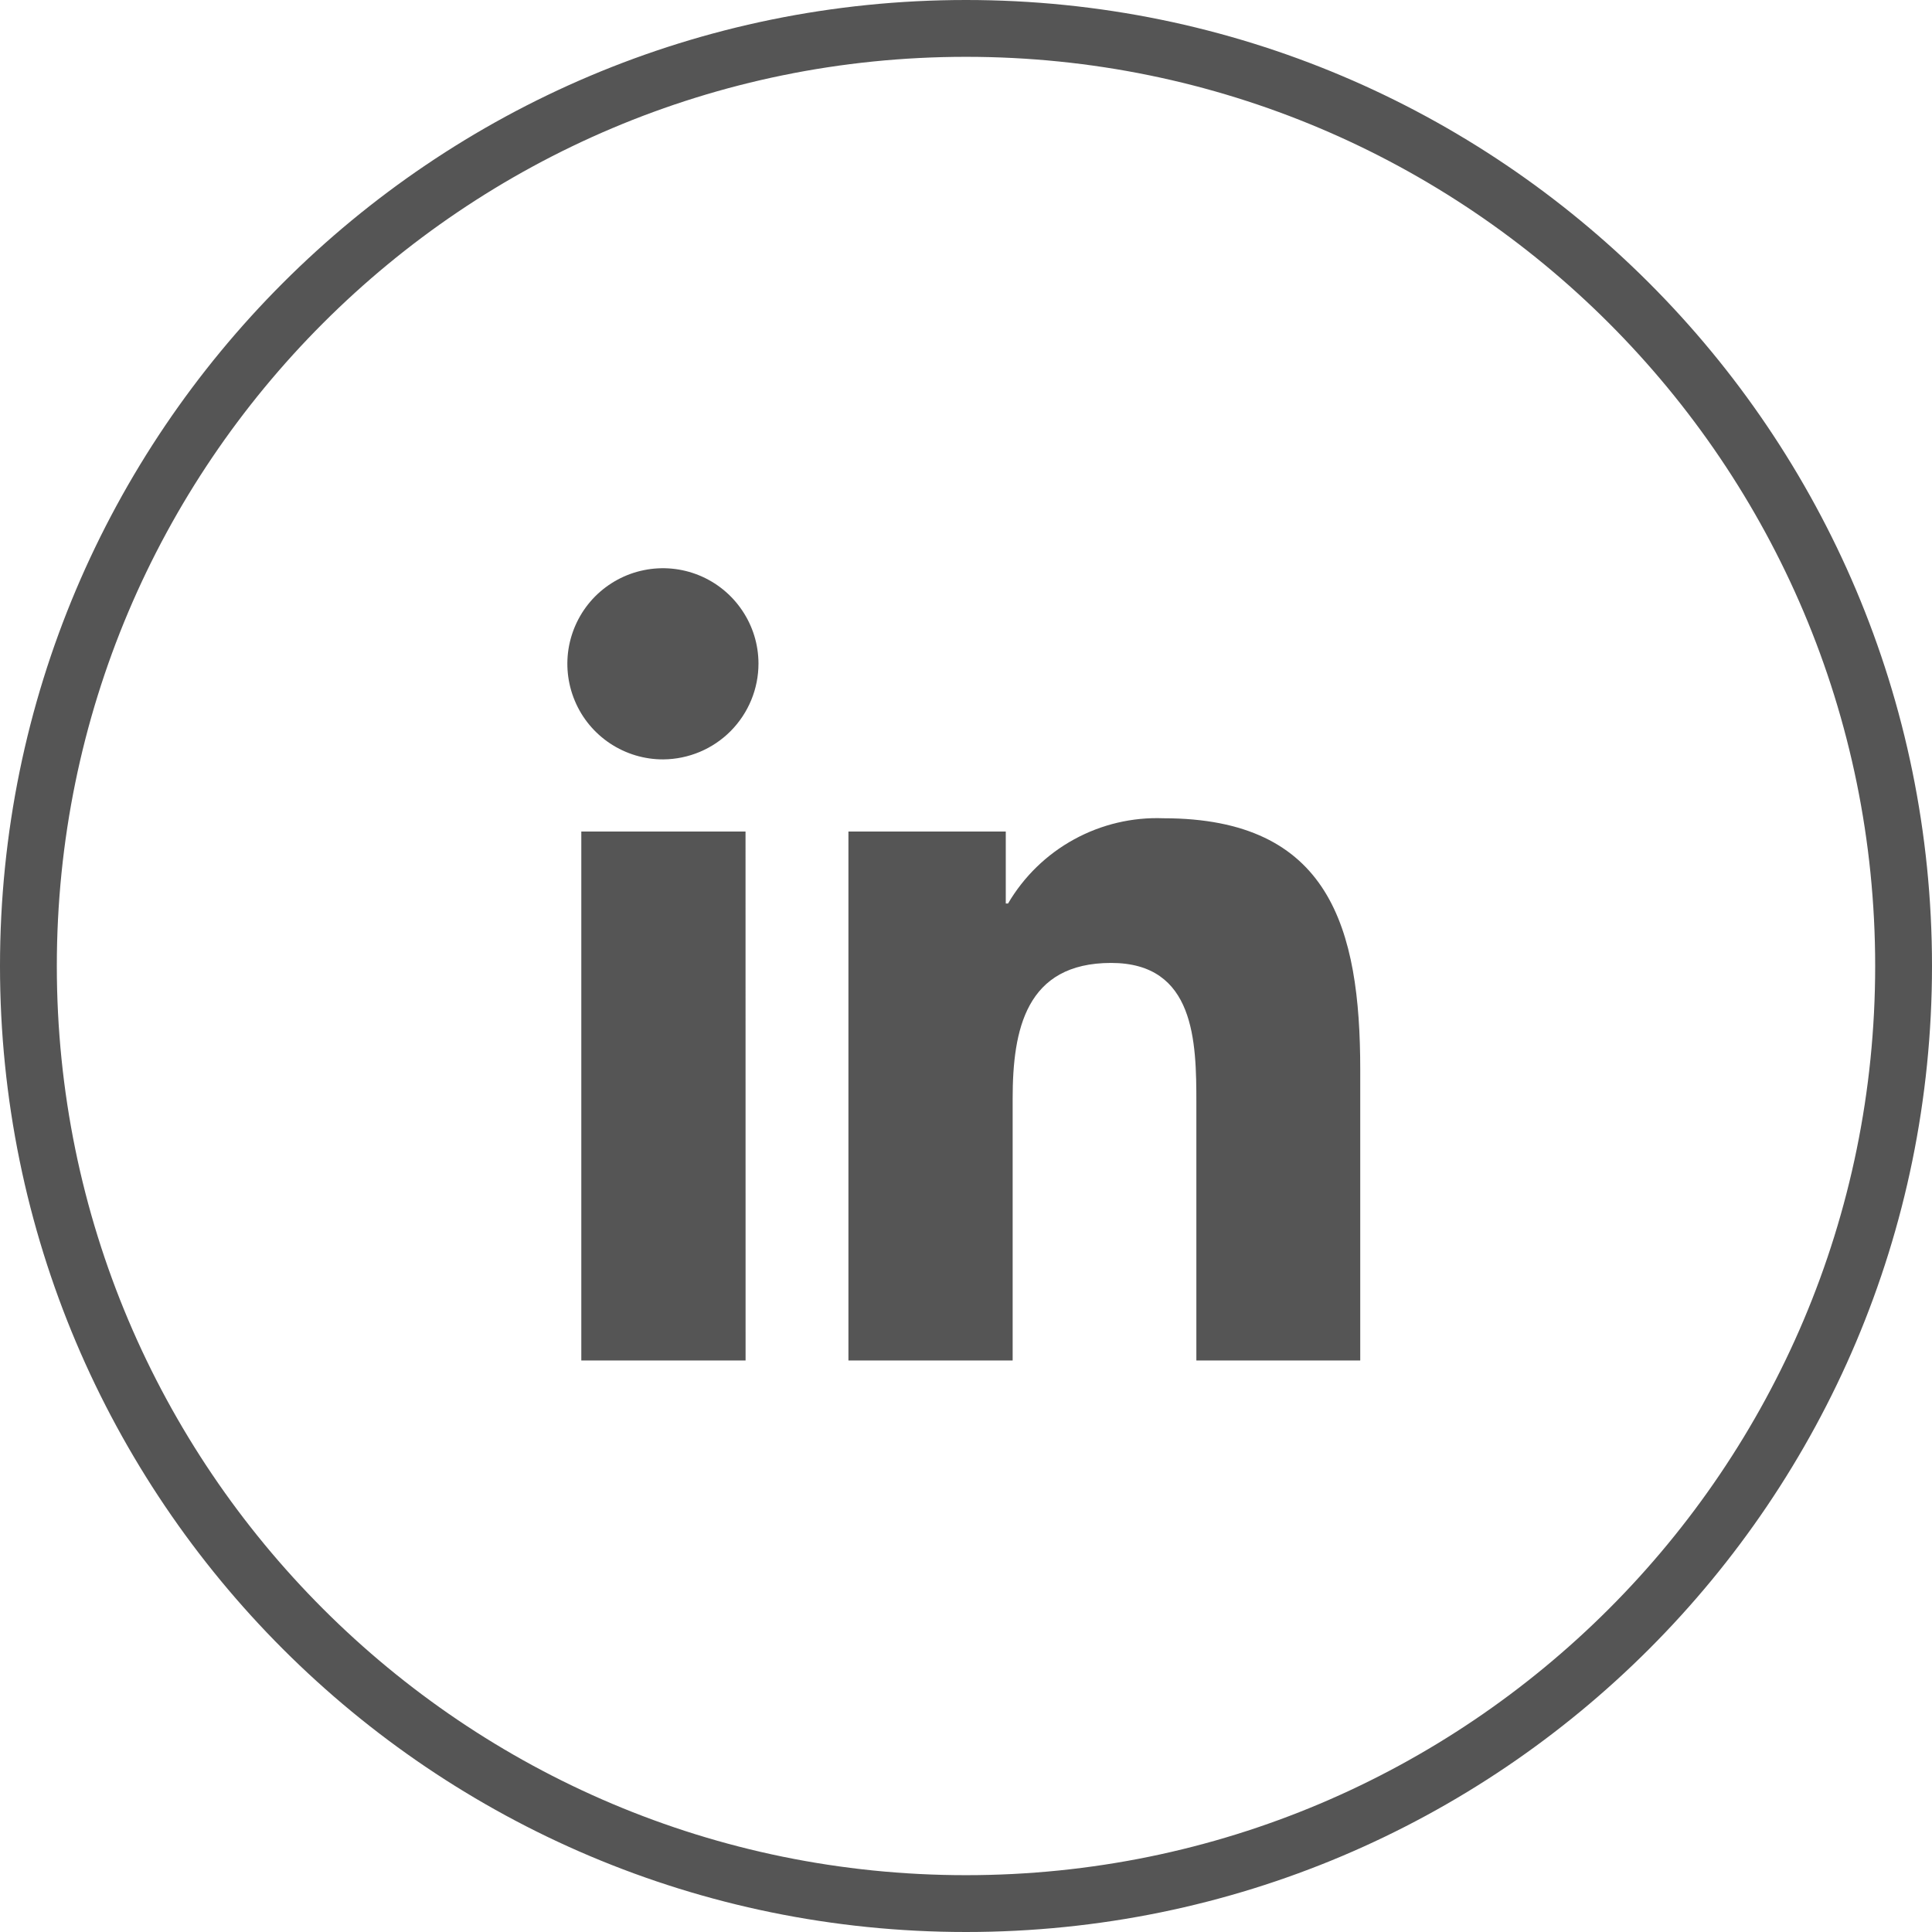 <svg width="34" height="34" viewBox="0 0 34 34" fill="none" xmlns="http://www.w3.org/2000/svg">
<g clip-path="url(#clip0_25_331)">
<path d="M17 33.5C26.113 33.5 33.5 26.113 33.5 17C33.5 7.887 26.113 0.5 17 0.5C7.887 0.5 0.5 7.887 0.5 17C0.5 26.113 7.887 33.5 17 33.5Z" stroke="#555555"/>
<path d="M13.121 23.942H10.23V14.634H13.12L13.121 23.942ZM11.674 13.364C11.342 13.366 11.016 13.268 10.739 13.085C10.461 12.901 10.244 12.64 10.116 12.333C9.987 12.026 9.952 11.688 10.015 11.362C10.079 11.035 10.237 10.735 10.471 10.498C10.706 10.262 11.004 10.1 11.33 10.034C11.656 9.967 11.995 9.999 12.303 10.125C12.611 10.251 12.874 10.465 13.06 10.741C13.247 11.017 13.347 11.341 13.348 11.674C13.349 12.12 13.173 12.547 12.86 12.864C12.546 13.181 12.12 13.36 11.674 13.364ZM23.938 23.942H21.054V19.411C21.054 18.331 21.032 16.946 19.554 16.946C18.054 16.946 17.821 18.119 17.821 19.333V23.942H14.931V14.634H17.7V15.9H17.74C18.018 15.426 18.419 15.036 18.901 14.772C19.382 14.508 19.926 14.379 20.475 14.4C23.4 14.4 23.938 16.326 23.938 18.828V23.941V23.942Z" fill="#555555"/>
</g>
<defs>
<clipPath id="clip0_25_331">
<rect width="34" height="34" fill="white"/>
</clipPath>
</defs>
</svg>
